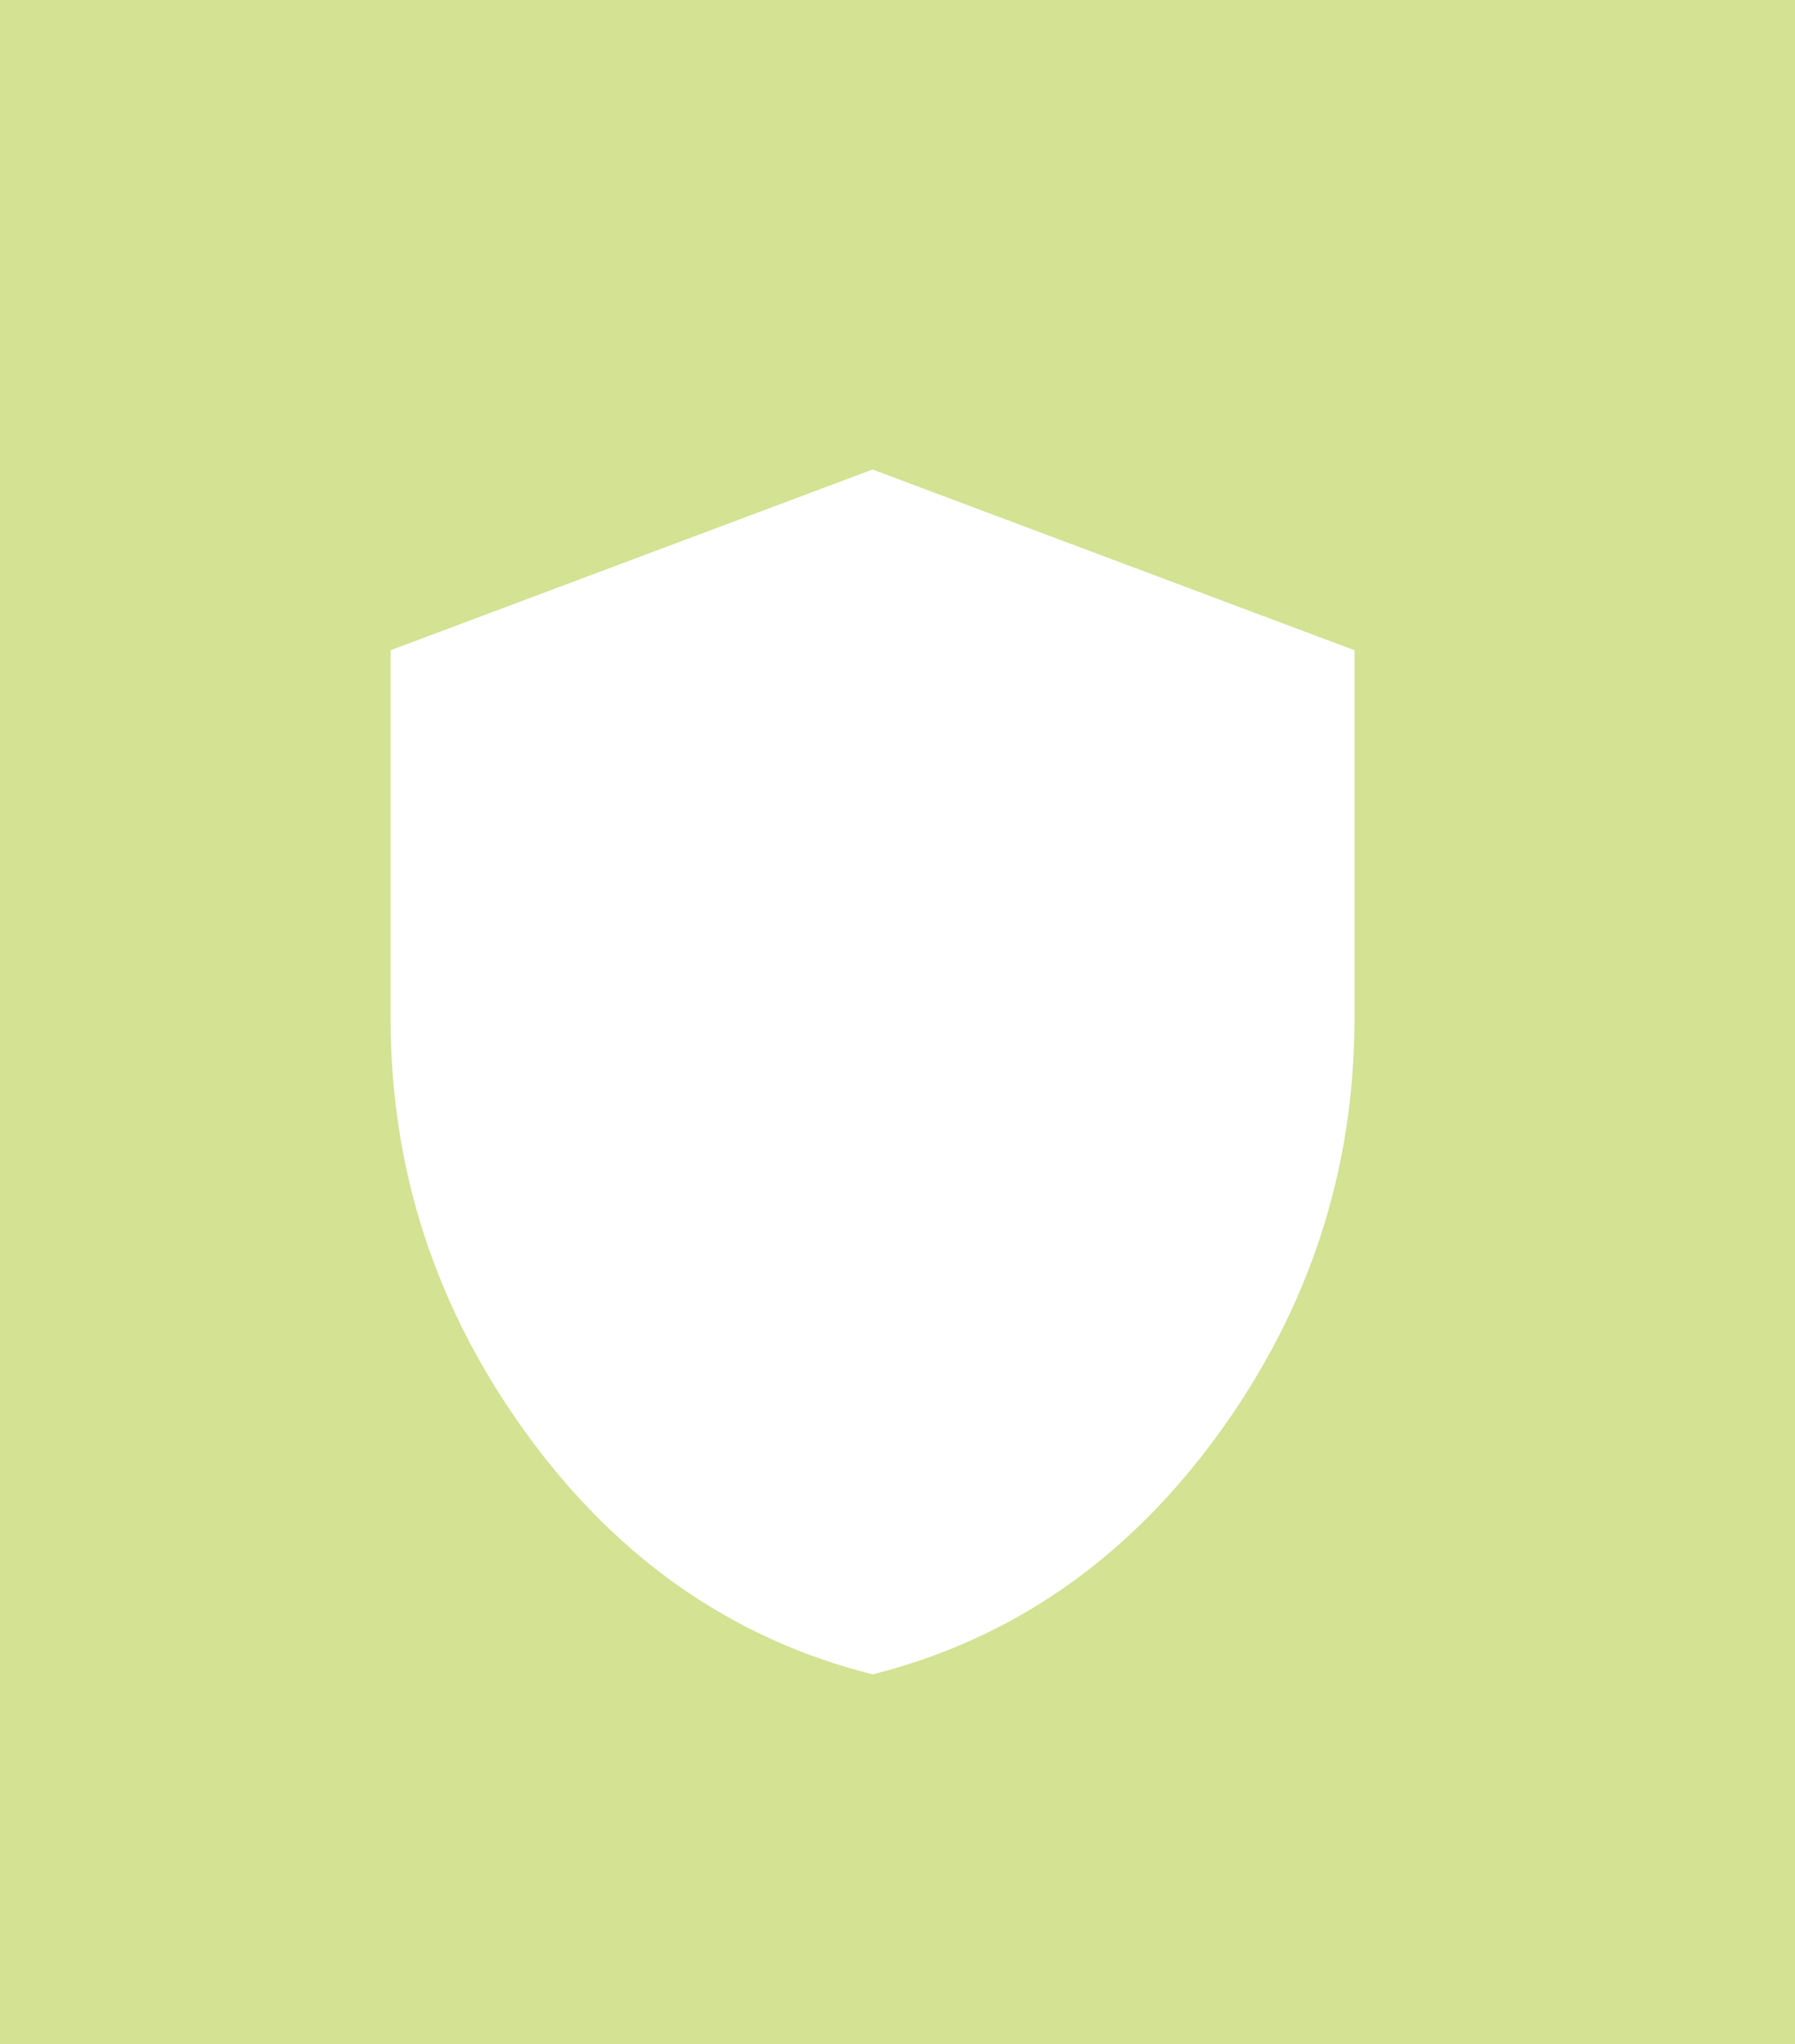 <svg width="36" height="41" viewBox="0 0 36 41" fill="none" xmlns="http://www.w3.org/2000/svg">
<rect width="36" height="41" fill="#D3E293"/>
<path d="M17.5 33.583C14.7 32.879 12.389 31.272 10.566 28.765C8.743 26.257 7.832 23.473 7.833 20.413V13.042L17.5 9.417L27.166 13.042V20.413C27.166 23.474 26.255 26.258 24.433 28.766C22.611 31.273 20.3 32.879 17.5 33.583Z" fill="white"/>
</svg>
